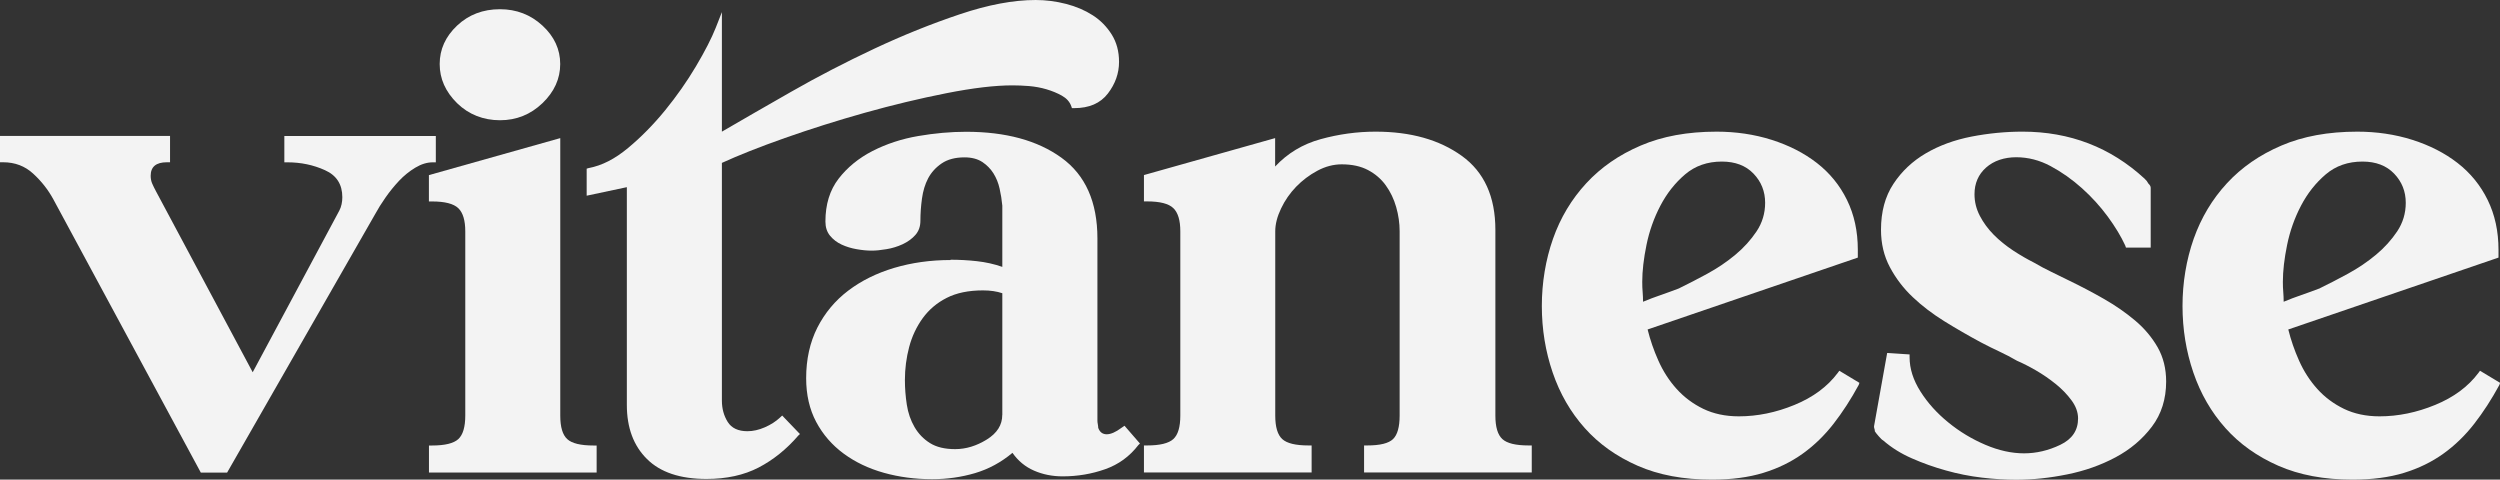 <?xml version="1.0" encoding="UTF-8"?>
<svg id="Camada_2" data-name="Camada 2" xmlns="http://www.w3.org/2000/svg" viewBox="0 0 433.72 83.21">
  <rect x="0" y="0" width="433.72" height="83.21" fill="#333333" stroke="none"/>
  <defs>
    <style>
      .cls-1 {
        fill: #f3f3f3;
      }
    </style>
  </defs>
  <g id="Camada_1-2" data-name="Camada 1">
    <g>
      <path class="cls-1" d="M0,23.58h29.5v4.57h-.54c-1.88,0-2.82.78-2.82,2.35,0,.49.09.95.27,1.36.18.41.4.86.67,1.36l16.76,31.36,15.02-28.03c.18-.33.31-.7.4-1.11.09-.41.13-.82.13-1.23,0-2.22-1-3.79-3.02-4.69-2.01-.91-4.18-1.36-6.5-1.36h-.54v-4.57h26.28v4.57h-.54c-.98,0-1.99.31-3.02.93-1.03.62-1.97,1.38-2.82,2.28-.85.91-1.63,1.87-2.35,2.9-.72,1.03-1.3,1.96-1.74,2.78l-25.74,44.94h-4.56L9.25,34.57c-.9-1.65-2.06-3.13-3.49-4.44-1.43-1.32-3.17-1.98-5.23-1.98h-.54v-4.57Z"/>
      <path class="cls-1" d="M74.41,77.29h.54c2.23,0,3.75-.37,4.56-1.11.8-.74,1.21-2.1,1.21-4.07v-31.98c0-1.89-.4-3.23-1.21-4.01-.81-.78-2.33-1.17-4.56-1.17h-.54v-4.57l22.79-6.42v48.15c0,1.98.4,3.33,1.21,4.07.8.74,2.32,1.11,4.56,1.11h.54v4.69h-29.09v-4.69ZM86.74,1.6c2.86,0,5.32.95,7.37,2.84,2.05,1.89,3.08,4.12,3.08,6.67s-1.03,4.82-3.08,6.79c-2.06,1.97-4.51,2.96-7.37,2.96s-5.43-.99-7.44-2.96c-2.01-1.98-3.02-4.24-3.02-6.79s1.01-4.77,3.02-6.67c2.01-1.89,4.49-2.84,7.44-2.84"/>
      <path class="cls-1" d="M179.66,0c1.79,0,3.55.23,5.3.68,1.74.45,3.28,1.11,4.63,1.98,1.34.86,2.43,1.98,3.28,3.33.85,1.36,1.27,2.94,1.27,4.75,0,1.98-.65,3.81-1.94,5.49-1.3,1.69-3.24,2.53-5.83,2.53h-.4l-.13-.37c-.27-.74-.81-1.34-1.61-1.79-.8-.45-1.7-.82-2.68-1.11-.98-.29-1.99-.47-3.02-.56-1.03-.08-1.99-.12-2.88-.12-3.04,0-6.86.45-11.46,1.36-4.61.91-9.32,2.04-14.14,3.39-4.83,1.36-9.45,2.82-13.88,4.38-4.42,1.56-8.07,3.01-10.93,4.32v41.24c0,1.4.34,2.63,1.01,3.7.67,1.07,1.81,1.61,3.42,1.61.98,0,1.99-.23,3.02-.68,1.03-.45,1.9-1.01,2.61-1.67l.4-.37,3.08,3.21-.27.25c-2.06,2.39-4.36,4.24-6.9,5.56-2.55,1.32-5.56,1.98-9.05,1.98-4.56,0-8-1.15-10.32-3.46-2.33-2.3-3.49-5.43-3.49-9.38v-37.78l-6.97,1.48v-4.69l.4-.12c2.23-.41,4.49-1.56,6.77-3.46,2.28-1.89,4.42-4.07,6.44-6.54,2.01-2.47,3.8-5.02,5.36-7.65,1.56-2.63,2.7-4.86,3.42-6.67l1.07-2.72v20.74c3.4-1.98,7.39-4.28,12-6.91,4.6-2.63,9.41-5.12,14.41-7.47,5-2.35,9.96-4.34,14.88-5.99,4.91-1.65,9.29-2.47,13.14-2.47"/>
      <path class="cls-1" d="M164.91,45.06c1.52,0,3.04.08,4.56.25,1.52.17,2.99.49,4.42.99v-10.62c-.09-.99-.25-1.98-.47-2.96-.22-.99-.58-1.87-1.07-2.65-.49-.78-1.14-1.44-1.94-1.97-.81-.53-1.83-.8-3.08-.8-1.61,0-2.93.35-3.96,1.05-1.03.7-1.81,1.57-2.35,2.59-.54,1.03-.89,2.2-1.07,3.52-.18,1.32-.27,2.59-.27,3.83,0,.99-.29,1.81-.87,2.47-.58.66-1.32,1.19-2.21,1.61-.89.41-1.83.7-2.82.86-.98.17-1.83.25-2.55.25-.8,0-1.67-.08-2.61-.25-.94-.16-1.81-.43-2.61-.8-.8-.37-1.47-.88-2.01-1.54-.54-.66-.8-1.48-.8-2.47,0-2.96.76-5.43,2.28-7.41,1.52-1.97,3.49-3.58,5.9-4.82,2.41-1.23,5.05-2.1,7.91-2.59,2.86-.49,5.63-.74,8.31-.74,6.88,0,12.4,1.5,16.56,4.51,4.16,3.01,6.23,7.68,6.23,14.01v31.61c0,.17.02.37.07.62.04.25.07.45.07.62.27.74.76,1.11,1.47,1.11s1.56-.37,2.55-1.11l.54-.37,2.68,3.09-.27.25c-1.52,1.98-3.44,3.38-5.77,4.2-2.32.82-4.78,1.24-7.37,1.24-1.79,0-3.44-.33-4.96-.99-1.52-.66-2.77-1.69-3.75-3.09-1.97,1.65-4.14,2.82-6.5,3.52-2.37.7-4.85,1.05-7.44,1.05-2.95,0-5.74-.37-8.38-1.11-2.64-.74-4.96-1.85-6.97-3.33-2.01-1.48-3.6-3.31-4.76-5.49-1.16-2.18-1.74-4.71-1.74-7.59,0-3.29.65-6.21,1.94-8.77,1.3-2.55,3.08-4.69,5.36-6.42,2.28-1.73,4.94-3.04,7.98-3.95,3.04-.9,6.3-1.36,9.79-1.36M173.89,71.98v-21.11c-.98-.33-2.1-.49-3.35-.49-2.5,0-4.6.43-6.3,1.3-1.7.86-3.08,2.04-4.16,3.52-1.07,1.48-1.86,3.15-2.35,5-.49,1.85-.74,3.77-.74,5.74,0,1.4.11,2.82.33,4.26.22,1.44.67,2.74,1.34,3.89.67,1.15,1.56,2.08,2.68,2.78,1.12.7,2.57,1.05,4.36,1.05,1.88,0,3.71-.56,5.5-1.67,1.79-1.11,2.68-2.53,2.68-4.26"/>
      <path class="cls-1" d="M221.22,23.95v4.94c2.15-2.3,4.78-3.89,7.91-4.75,3.13-.86,6.3-1.3,9.52-1.3,6.08,0,11.06,1.4,14.95,4.2,3.89,2.8,5.83,7.08,5.83,12.84v32.22c0,1.97.4,3.33,1.21,4.07.8.74,2.32,1.11,4.56,1.11h.54v4.69h-29.09v-4.69h.54c2.23,0,3.73-.37,4.49-1.11.76-.74,1.14-2.1,1.14-4.07v-31.98c0-1.4-.2-2.8-.6-4.2-.4-1.4-1-2.65-1.81-3.77-.8-1.11-1.83-1.99-3.08-2.65-1.25-.66-2.77-.99-4.56-.99-1.43,0-2.84.37-4.22,1.11-1.39.74-2.61,1.67-3.69,2.78-1.07,1.11-1.95,2.37-2.61,3.77-.67,1.4-1.01,2.72-1.01,3.95v31.98c0,1.97.4,3.33,1.21,4.07.8.74,2.32,1.11,4.56,1.11h.54v4.69h-29.09v-4.69h.54c2.23,0,3.75-.37,4.56-1.11.81-.74,1.21-2.1,1.21-4.07v-31.98c0-1.89-.4-3.23-1.21-4.01-.8-.78-2.32-1.17-4.56-1.17h-.54v-4.57l22.79-6.42Z"/>
      <path class="cls-1" d="M297.77,22.84c3.4,0,6.59.47,9.59,1.42,2.99.95,5.61,2.28,7.84,4.01,2.23,1.73,3.98,3.87,5.23,6.42,1.25,2.55,1.88,5.43,1.88,8.64v1.36l-36.47,12.47c.45,1.81,1.07,3.62,1.88,5.43.81,1.81,1.85,3.44,3.15,4.88,1.3,1.44,2.84,2.59,4.63,3.46,1.79.86,3.84,1.3,6.17,1.3,3.22,0,6.44-.66,9.65-1.98,3.22-1.32,5.72-3.17,7.51-5.56l.27-.37,3.49,2.1-.13.37c-1.34,2.47-2.79,4.71-4.36,6.73-1.57,2.02-3.35,3.75-5.36,5.19-2.01,1.44-4.29,2.55-6.84,3.33-2.55.78-5.52,1.17-8.92,1.17-4.92,0-9.21-.8-12.87-2.41-3.67-1.61-6.73-3.79-9.18-6.54-2.46-2.76-4.31-5.97-5.56-9.63-1.25-3.66-1.88-7.51-1.88-11.54s.65-8,1.94-11.67c1.29-3.66,3.22-6.87,5.77-9.63,2.55-2.76,5.7-4.94,9.45-6.54,3.75-1.61,8.13-2.41,13.14-2.41M291.34,50c1.52-.74,3.15-1.58,4.89-2.53,1.74-.95,3.35-2.04,4.83-3.27,1.48-1.23,2.7-2.59,3.69-4.07.98-1.48,1.48-3.13,1.48-4.94,0-1.98-.67-3.66-2.01-5.06-1.34-1.4-3.17-2.1-5.5-2.1-2.5,0-4.63.74-6.37,2.22-1.74,1.48-3.17,3.29-4.29,5.43-1.12,2.14-1.92,4.4-2.41,6.79-.49,2.39-.74,4.53-.74,6.42,0,.66.02,1.26.07,1.79.04.54.07,1.09.07,1.67.98-.41,2.01-.8,3.08-1.17,1.07-.37,2.15-.76,3.22-1.17"/>
      <path class="cls-1" d="M326.73,76.42c-.18-.08-.45-.33-.8-.74-.36-.41-.58-.7-.67-.86,0-.16-.02-.31-.07-.43-.05-.12-.07-.27-.07-.43l2.28-12.72,3.89.25v.49c0,1.98.63,3.95,1.88,5.93,1.25,1.98,2.86,3.77,4.83,5.37,1.97,1.61,4.11,2.9,6.44,3.89,2.32.99,4.56,1.48,6.7,1.48s4.24-.49,6.3-1.48c2.06-.99,3.08-2.51,3.08-4.57,0-1.07-.38-2.12-1.14-3.15-.76-1.03-1.68-1.98-2.75-2.84-1.07-.86-2.21-1.65-3.42-2.35-1.21-.7-2.3-1.25-3.28-1.67-.98-.57-2.01-1.11-3.08-1.61s-2.15-1.03-3.22-1.6c-2.14-1.15-4.25-2.37-6.3-3.64-2.06-1.28-3.89-2.67-5.5-4.2-1.61-1.52-2.93-3.25-3.96-5.19-1.03-1.93-1.54-4.09-1.54-6.48,0-3.13.71-5.78,2.15-7.96,1.43-2.18,3.31-3.95,5.63-5.31,2.32-1.36,4.96-2.32,7.91-2.9,2.95-.57,5.9-.86,8.85-.86,8.22,0,15.28,2.72,21.18,8.15.18.17.31.31.4.43.09.12.18.27.27.43.27.25.4.49.4.74v10.37h-4.29l-.13-.37c-.72-1.56-1.72-3.23-3.02-5-1.3-1.77-2.79-3.41-4.49-4.94-1.7-1.52-3.51-2.8-5.43-3.83-1.92-1.03-3.91-1.54-5.97-1.54s-3.89.6-5.23,1.79c-1.34,1.19-2.01,2.74-2.01,4.63,0,1.32.31,2.57.94,3.77.62,1.19,1.43,2.28,2.41,3.27.98.99,2.1,1.89,3.35,2.72,1.25.82,2.46,1.52,3.62,2.1.98.58,1.99,1.11,3.02,1.61,1.03.49,2.03.99,3.02,1.48,2.05.99,4.09,2.06,6.1,3.21,2.01,1.15,3.82,2.41,5.43,3.77,1.61,1.36,2.9,2.9,3.89,4.63.98,1.73,1.47,3.7,1.47,5.93,0,3.05-.83,5.66-2.48,7.84-1.65,2.18-3.75,3.95-6.3,5.31-2.55,1.36-5.34,2.35-8.38,2.96-3.04.62-5.99.93-8.85.93-1.88,0-3.87-.12-5.97-.37-2.1-.25-4.18-.66-6.23-1.24-2.06-.57-4.02-1.27-5.9-2.1-1.88-.82-3.53-1.85-4.96-3.09"/>
      <path class="cls-1" d="M408.92,22.84c3.4,0,6.59.47,9.59,1.42,2.99.95,5.61,2.28,7.84,4.01,2.23,1.73,3.98,3.87,5.23,6.42,1.25,2.55,1.88,5.43,1.88,8.64v1.36l-36.47,12.47c.45,1.81,1.07,3.62,1.88,5.43.81,1.81,1.85,3.44,3.15,4.88,1.29,1.44,2.84,2.59,4.63,3.46,1.79.86,3.84,1.3,6.17,1.3,3.22,0,6.44-.66,9.65-1.98,3.22-1.32,5.72-3.17,7.51-5.56l.27-.37,3.49,2.1-.13.37c-1.34,2.47-2.79,4.71-4.36,6.73-1.57,2.02-3.35,3.75-5.36,5.19-2.01,1.44-4.29,2.55-6.84,3.33-2.55.78-5.52,1.17-8.92,1.17-4.92,0-9.21-.8-12.87-2.41-3.67-1.61-6.73-3.79-9.18-6.54-2.46-2.76-4.31-5.97-5.56-9.63-1.25-3.66-1.88-7.51-1.88-11.54s.65-8,1.94-11.67c1.3-3.66,3.22-6.87,5.77-9.63,2.55-2.76,5.7-4.94,9.45-6.54,3.75-1.61,8.13-2.41,13.14-2.41M402.48,50c1.52-.74,3.15-1.58,4.89-2.53,1.74-.95,3.35-2.04,4.83-3.27,1.48-1.23,2.7-2.59,3.69-4.07.98-1.48,1.48-3.13,1.48-4.94,0-1.98-.67-3.66-2.01-5.06-1.34-1.4-3.17-2.1-5.5-2.1-2.5,0-4.63.74-6.37,2.22-1.74,1.48-3.17,3.29-4.29,5.43-1.12,2.14-1.92,4.4-2.41,6.79-.49,2.39-.74,4.53-.74,6.42,0,.66.02,1.26.07,1.79.04.54.07,1.09.07,1.67.98-.41,2.01-.8,3.08-1.17,1.07-.37,2.15-.76,3.22-1.17"/>
    </g>
  </g>
</svg>